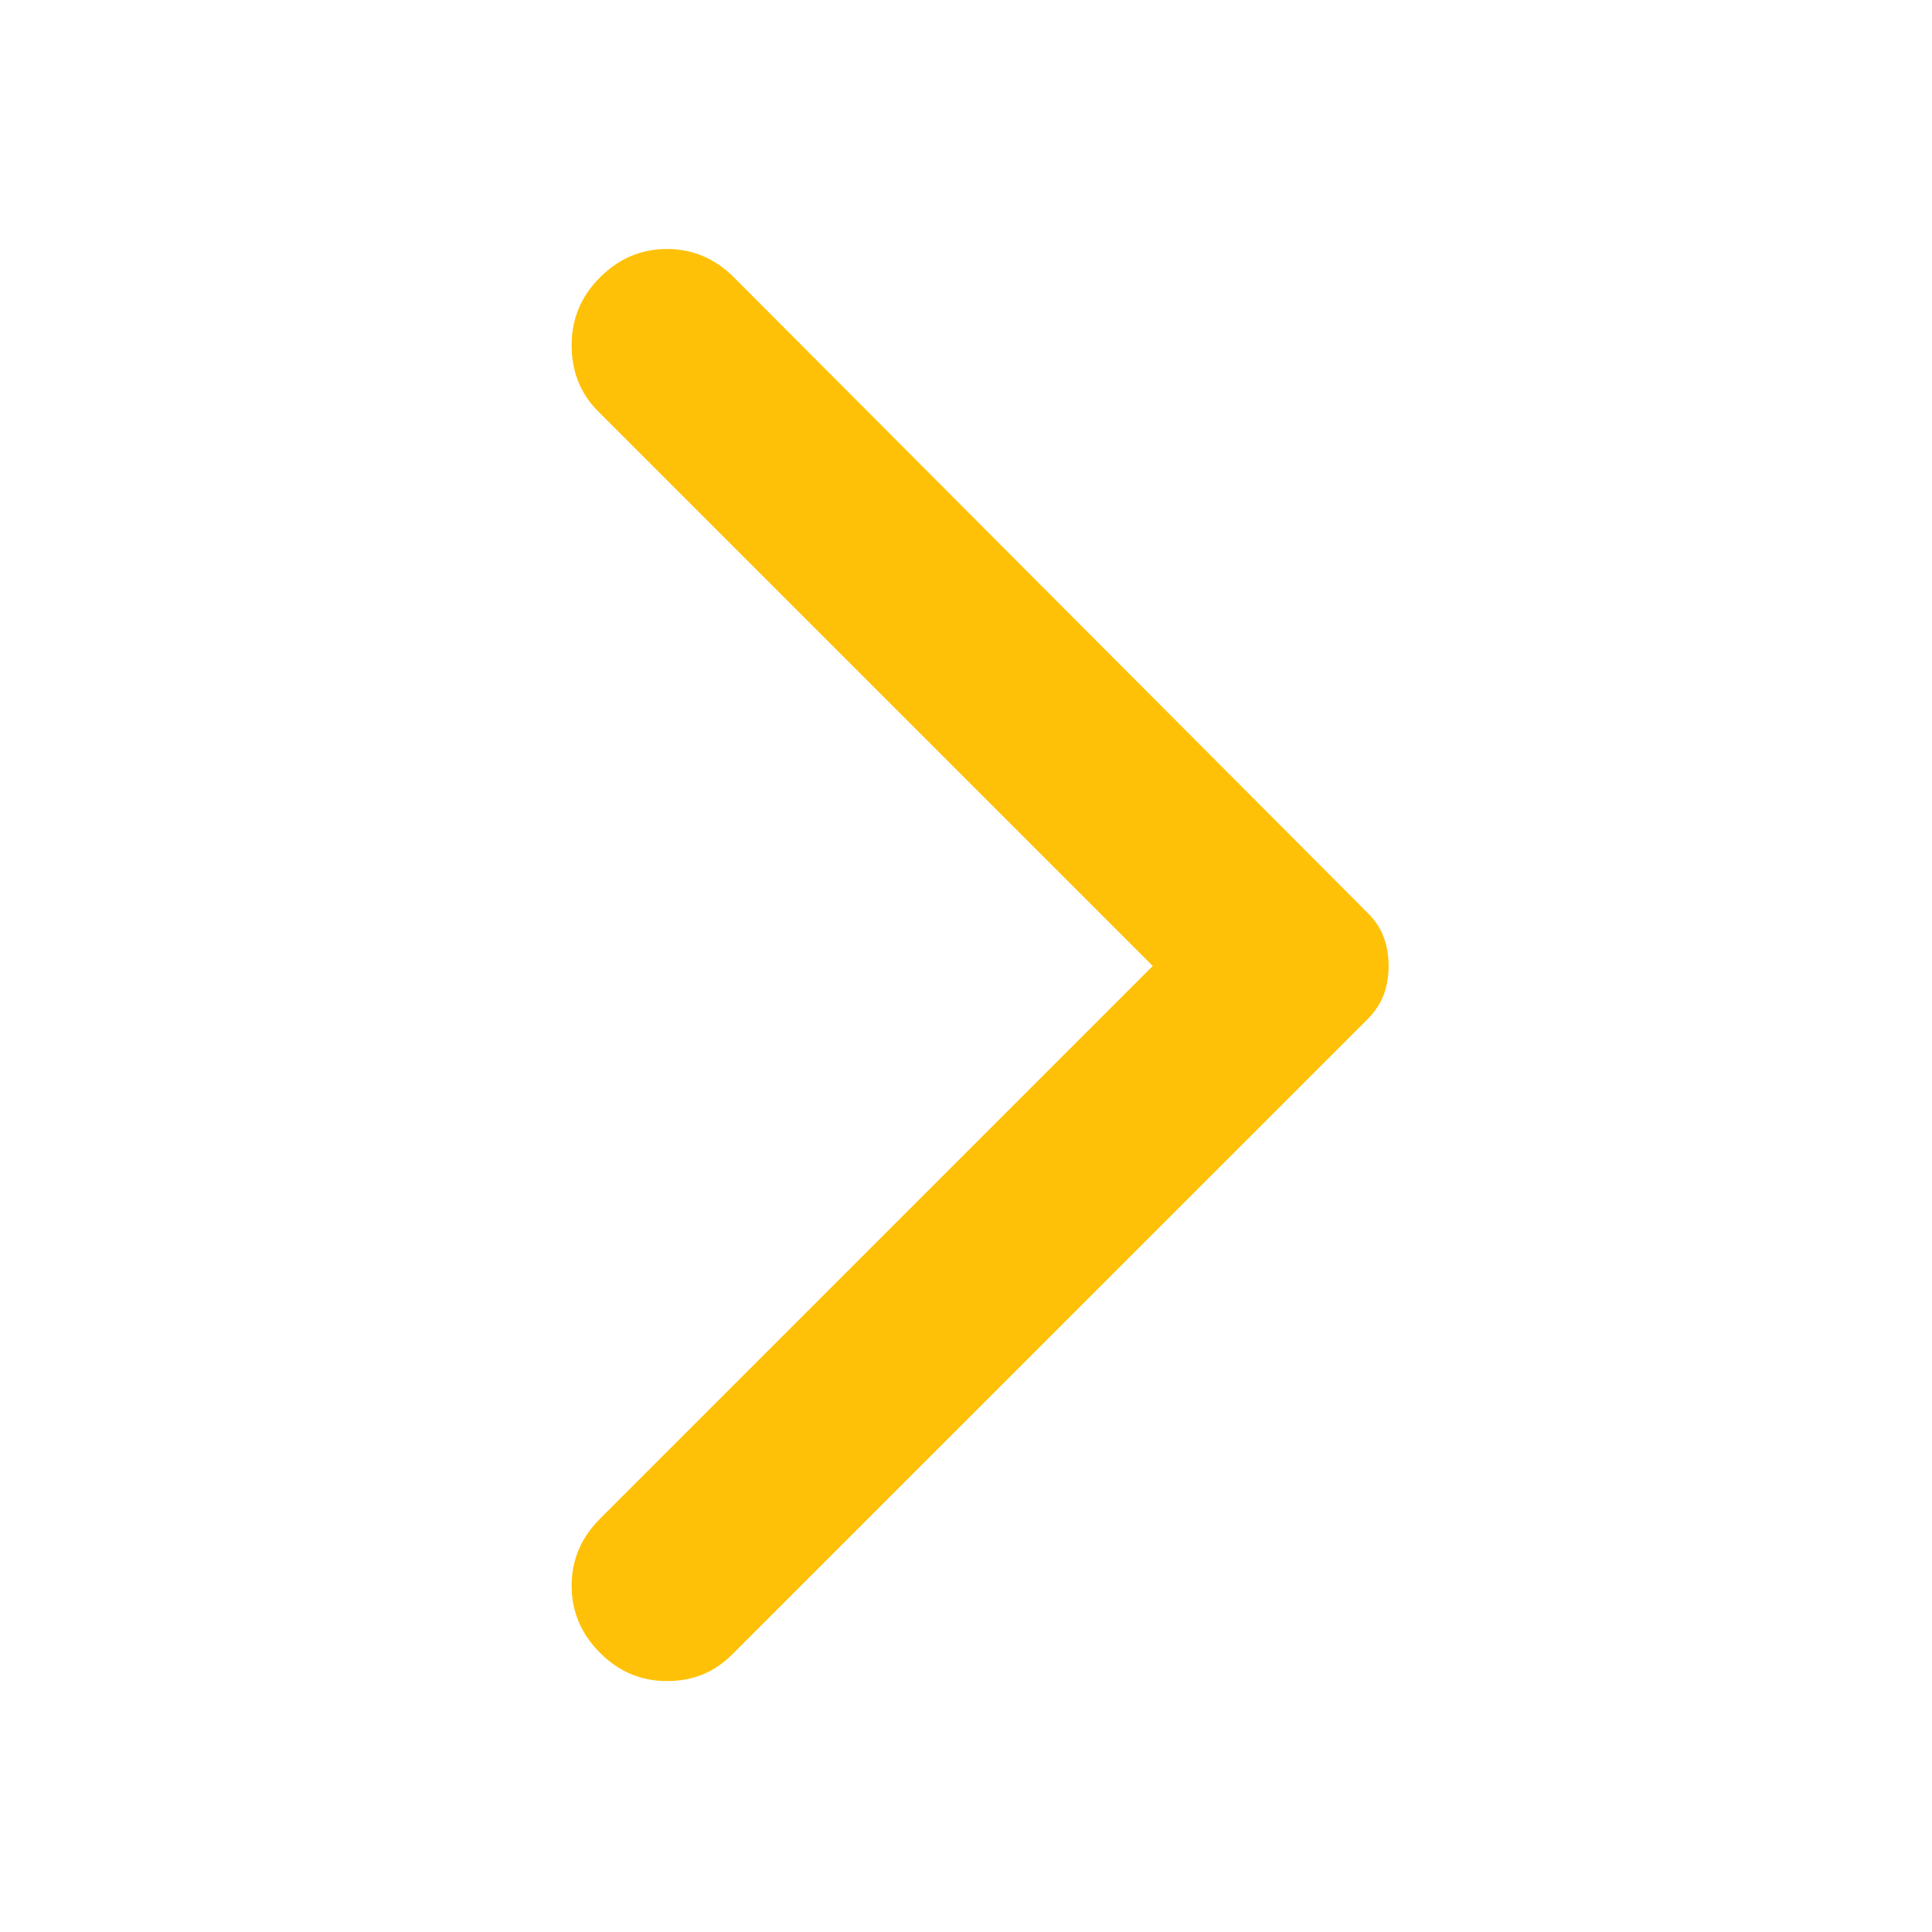 <svg width="16" height="16" viewBox="0 0 16 16" fill="none" xmlns="http://www.w3.org/2000/svg">
<path d="M4.969 13.688C4.812 13.531 4.734 13.346 4.734 13.133C4.734 12.919 4.812 12.734 4.969 12.578L9.547 8L4.953 3.406C4.807 3.26 4.734 3.078 4.734 2.859C4.734 2.641 4.812 2.453 4.969 2.297C5.125 2.141 5.31 2.062 5.524 2.062C5.737 2.062 5.922 2.141 6.078 2.297L11.328 7.562C11.391 7.625 11.435 7.693 11.461 7.766C11.488 7.839 11.5 7.917 11.5 8C11.5 8.083 11.487 8.161 11.461 8.234C11.434 8.307 11.39 8.375 11.328 8.438L6.062 13.703C5.917 13.849 5.737 13.922 5.523 13.922C5.309 13.922 5.125 13.844 4.969 13.688Z" fill="#FFC107"/>
</svg>